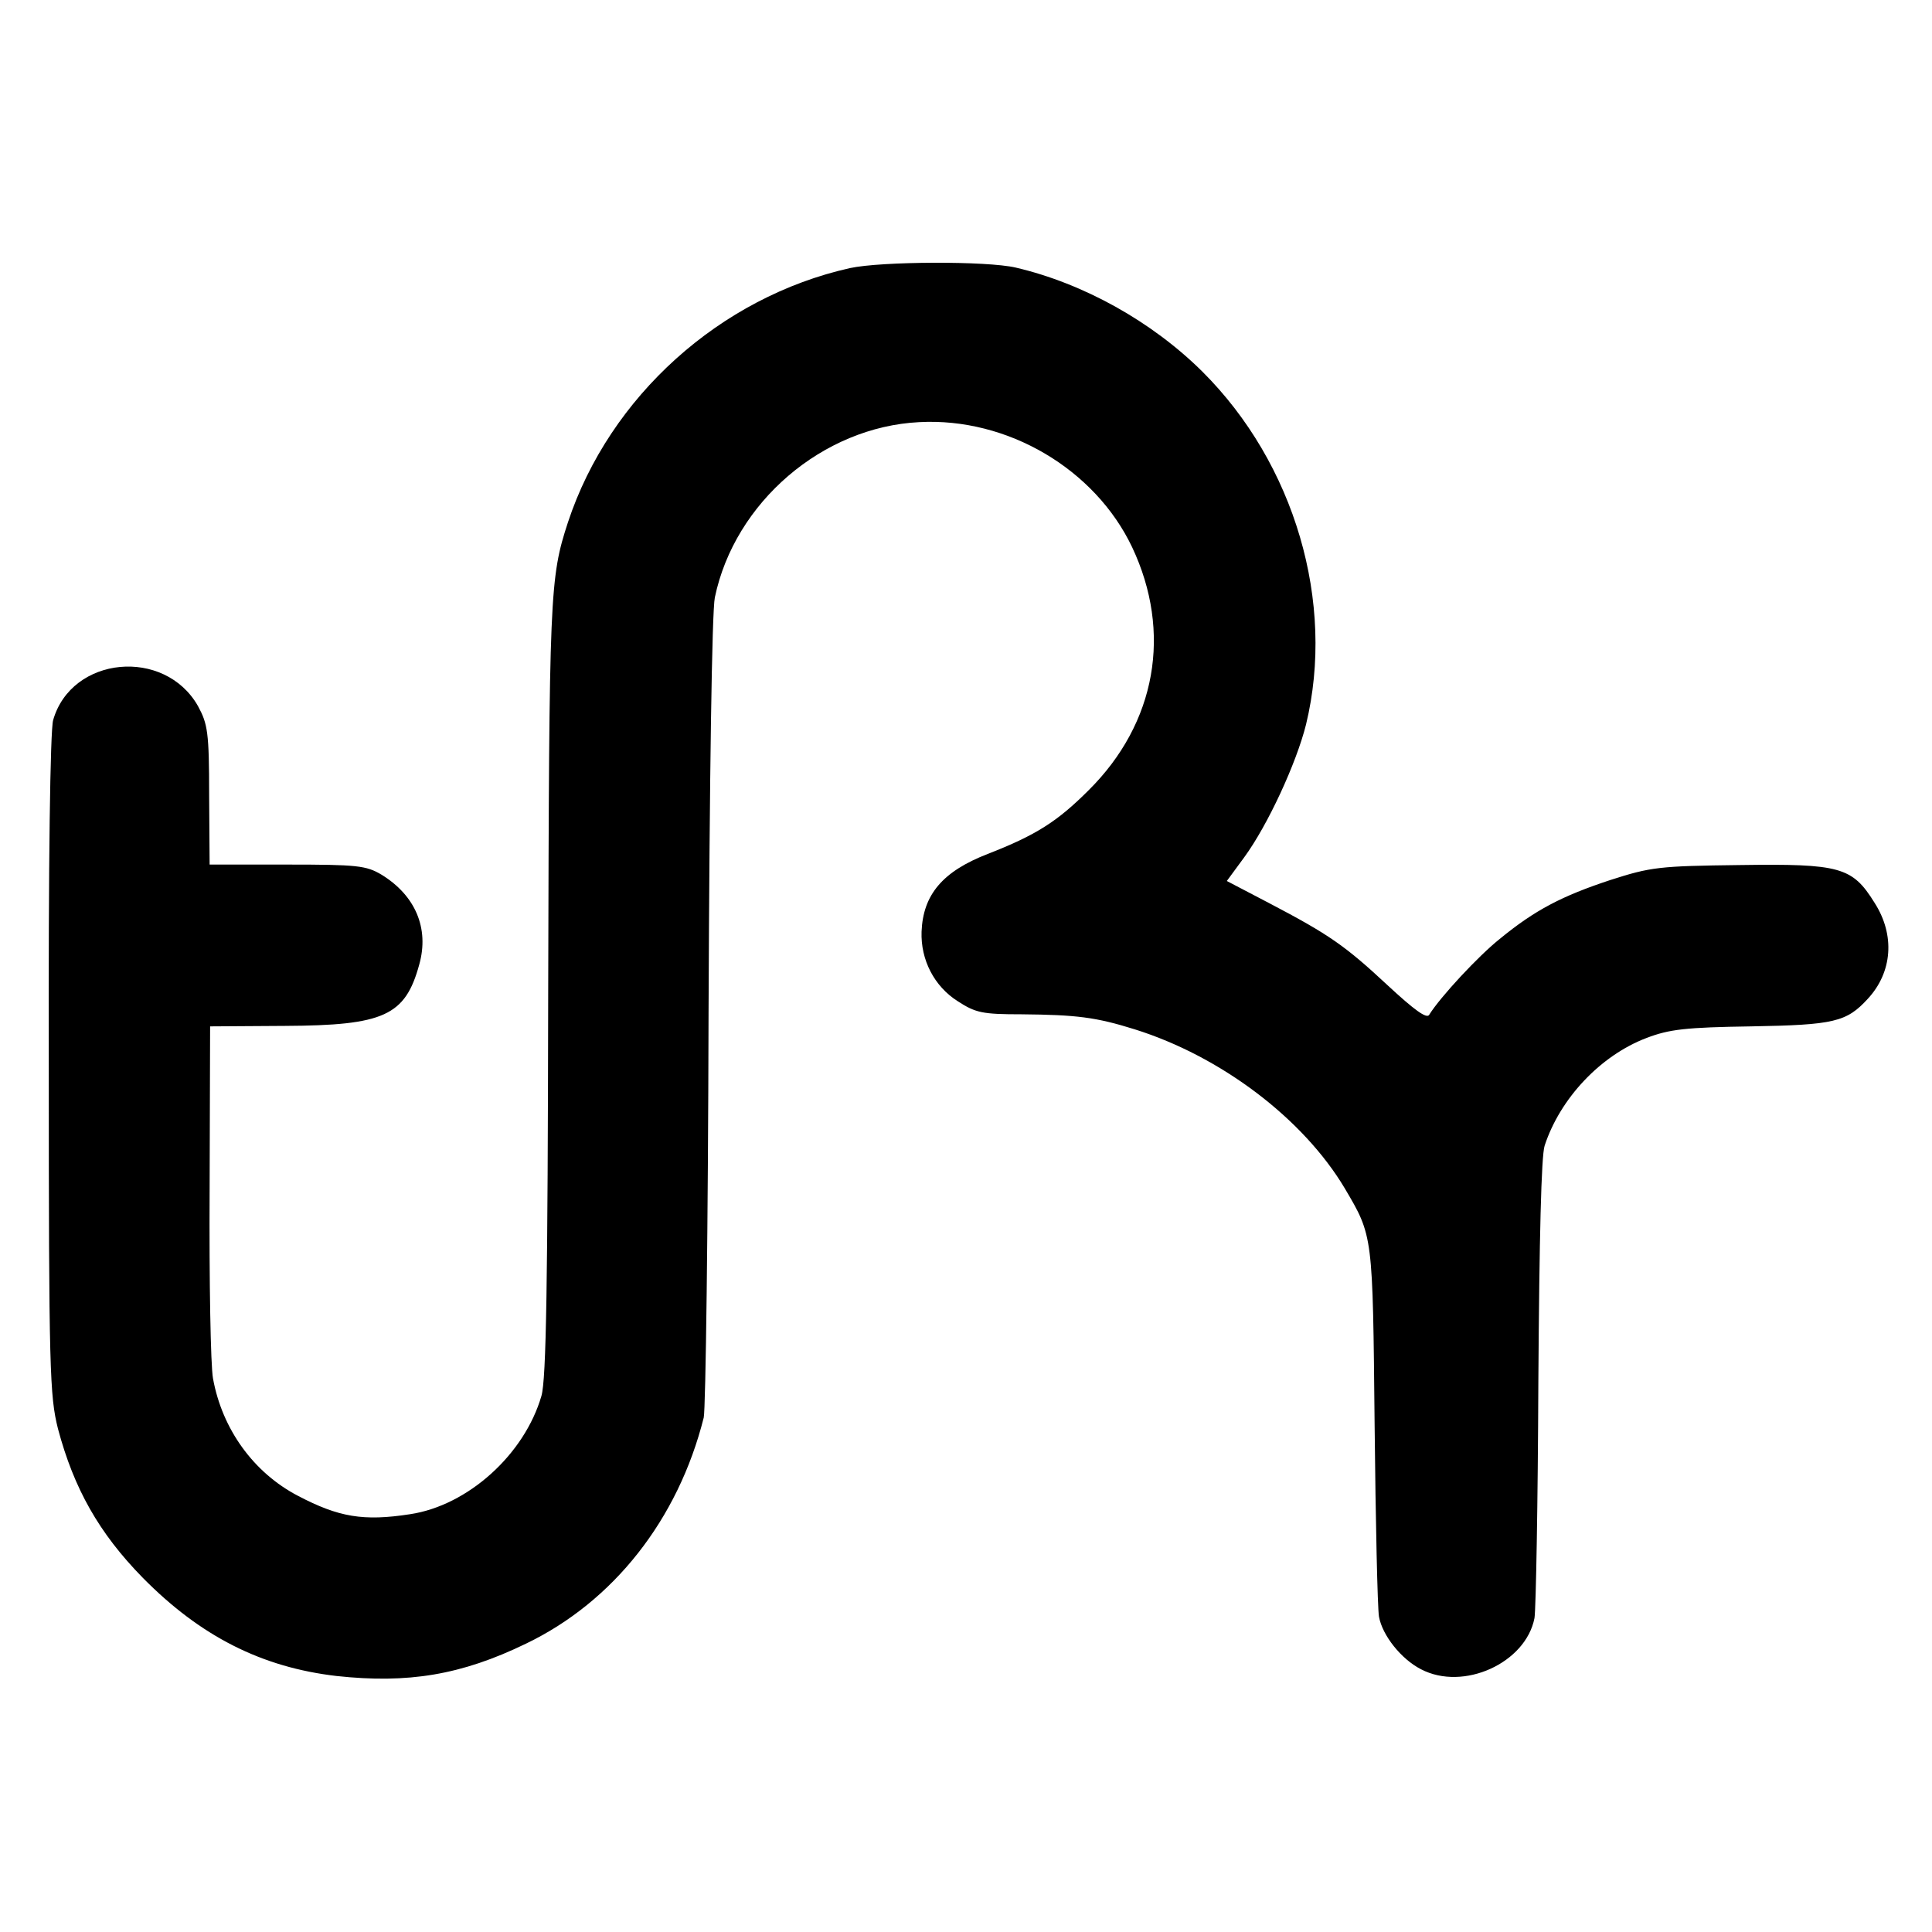 <?xml version="1.0" standalone="no"?>
<!DOCTYPE svg PUBLIC "-//W3C//DTD SVG 20010904//EN"
 "http://www.w3.org/TR/2001/REC-SVG-20010904/DTD/svg10.dtd">
<svg version="1.0" xmlns="http://www.w3.org/2000/svg"
 width="400pt" height="400pt" viewBox="0 0 400 400"
 preserveAspectRatio="xMidYMid meet">
<g transform="translate(0,400) scale(0.1,-0.1)"
fill="#000000" stroke="none">
<path d="M1760 3445 c-269 -60 -498 -266 -584 -526 -38 -116 -39 -146 -41
-964 -1 -615 -4 -810 -14 -845 -35 -121 -152 -227 -272 -245 -97 -15 -148 -6
-232 38 -92 48 -157 138 -176 243 -5 27 -8 202 -7 389 l1 340 155 1 c205 1
249 21 278 127 21 75 -8 143 -78 186 -32 19 -50 21 -196 21 l-160 0 -1 144 c0
130 -3 147 -23 184 -69 122 -262 104 -300 -29 -6 -21 -10 -294 -9 -714 0 -634
2 -685 19 -753 33 -124 85 -216 175 -308 120 -122 247 -186 402 -204 148 -16
258 2 392 67 181 87 315 257 368 468 4 17 9 395 10 840 2 492 7 829 13 858 41
197 223 353 423 363 183 10 364 -97 441 -259 83 -176 50 -364 -90 -503 -65
-65 -109 -93 -209 -132 -93 -36 -134 -84 -137 -161 -2 -58 26 -113 75 -144 37
-24 51 -27 132 -27 114 -1 154 -6 234 -31 179 -56 349 -185 435 -329 59 -100
58 -95 62 -490 2 -201 6 -379 9 -397 7 -39 46 -88 87 -109 88 -46 217 13 235
106 3 19 7 240 8 490 2 297 6 467 13 488 32 98 116 187 211 223 47 18 81 22
217 24 171 3 197 9 241 57 51 55 57 132 14 199 -46 74 -71 81 -279 78 -167 -2
-184 -4 -268 -31 -100 -33 -156 -62 -229 -122 -44 -35 -123 -120 -146 -157 -5
-9 -31 10 -86 61 -88 82 -121 105 -245 170 l-88 46 36 49 c49 67 108 195 128
275 61 252 -23 540 -215 731 -104 103 -245 182 -386 215 -60 14 -278 13 -343
-1z"/>
</g>
</svg>
